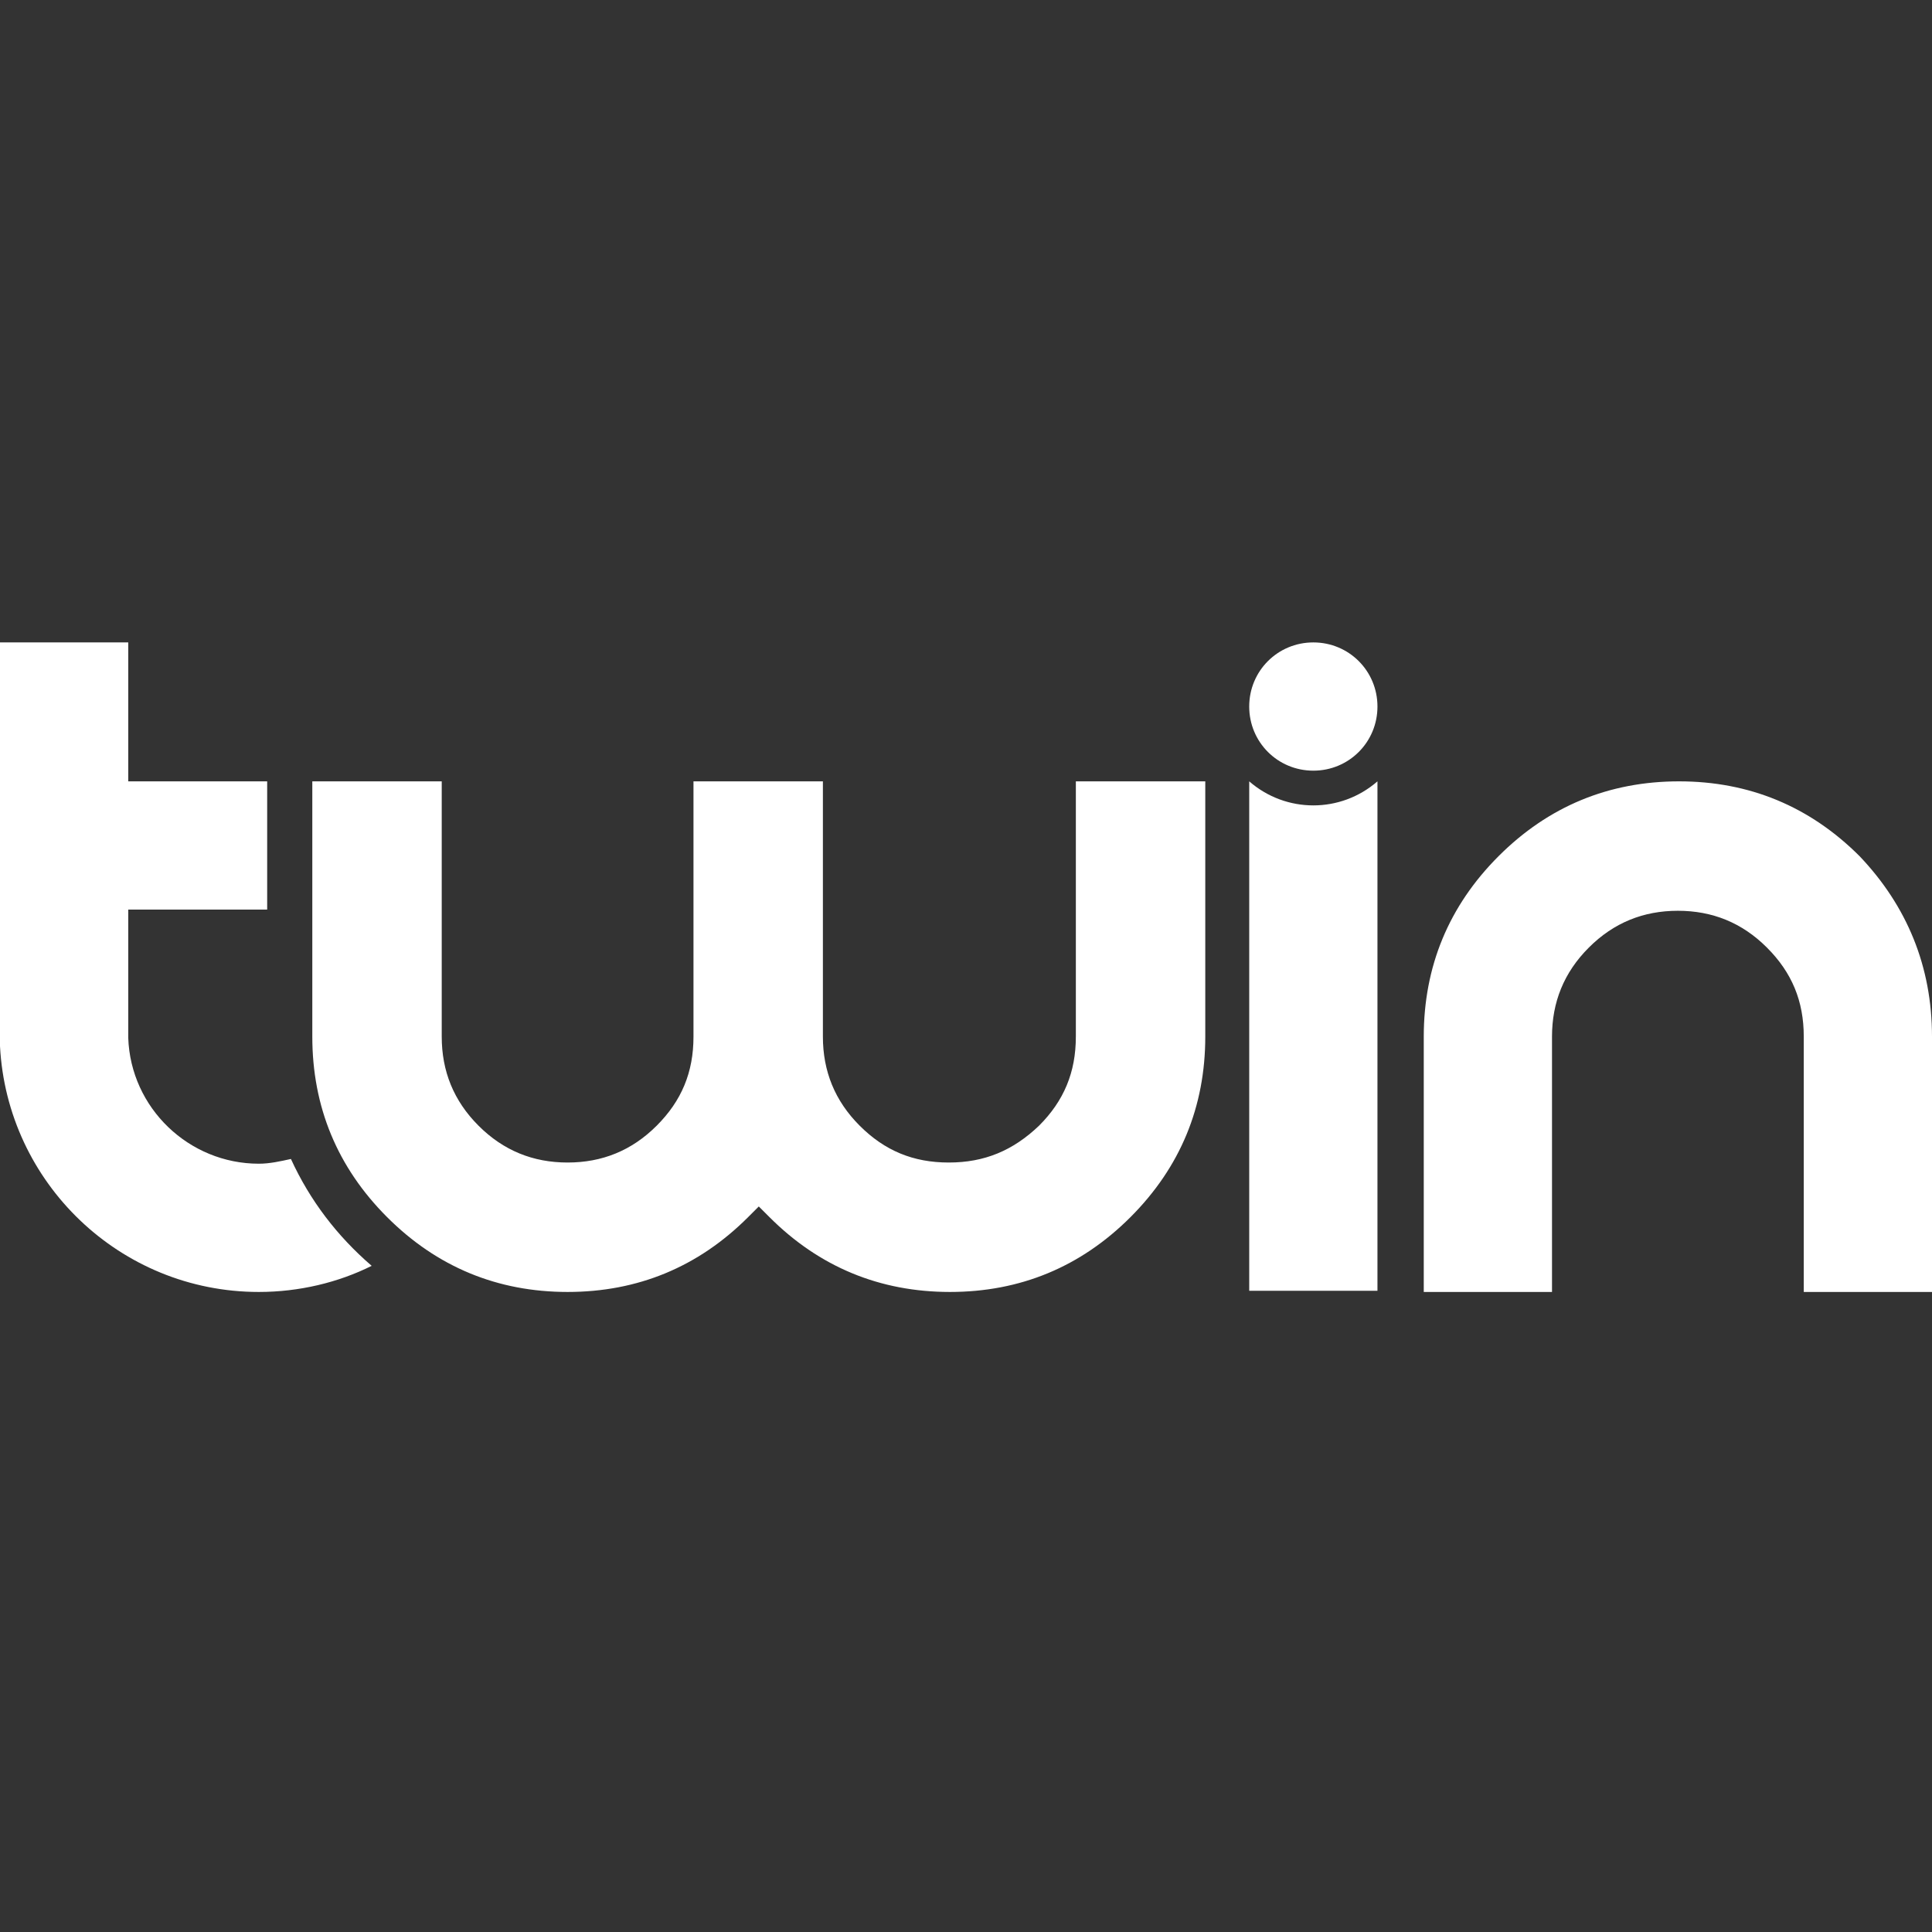 <?xml version="1.0" encoding="utf-8"?>
<!-- Generator: Adobe Illustrator 16.0.0, SVG Export Plug-In . SVG Version: 6.00 Build 0)  -->
<!DOCTYPE svg PUBLIC "-//W3C//DTD SVG 1.1//EN" "http://www.w3.org/Graphics/SVG/1.1/DTD/svg11.dtd">
<svg version="1.1" id="Layer_1" xmlns="http://www.w3.org/2000/svg" xmlns:xlink="http://www.w3.org/1999/xlink" x="0px" y="0px"
	 width="200px" height="200px" viewBox="0 0 200 200" enable-background="new 0 0 200 200" xml:space="preserve">
<rect x="0" y="0" width="200" height="200" fill="#333333" stroke="none"/>
<path fill="#FFFFFF" d="M200,107.314v26.429h-13.275v-26.429c0-3.688-1.23-6.639-3.812-9.22c-2.581-2.582-5.654-3.811-9.22-3.811
	c-3.564,0-6.637,1.229-9.219,3.811c-2.582,2.581-3.811,5.654-3.811,9.22v26.429h-13.276v-26.429c0-7.253,2.581-13.522,7.745-18.685
	c5.162-5.163,11.432-7.744,18.684-7.744c7.253,0,13.522,2.581,18.686,7.744C197.418,93.792,200,100.062,200,107.314L200,107.314z
	 M111.371,107.314c0,3.688-1.229,6.638-3.811,9.219c-2.705,2.582-5.655,3.811-9.343,3.811c-3.688,0-6.638-1.229-9.22-3.811
	c-2.582-2.581-3.811-5.654-3.811-9.219V80.885H71.789v26.429c0,3.688-1.229,6.638-3.811,9.219c-2.582,2.582-5.655,3.811-9.22,3.811
	s-6.638-1.229-9.219-3.811c-2.582-2.581-3.811-5.654-3.811-9.219V80.885H32.33v26.429c0,7.252,2.581,13.521,7.744,18.684
	c5.163,5.164,11.432,7.745,18.685,7.745c7.253,0,13.522-2.581,18.685-7.745l1.106-1.105l1.106,1.105
	c5.163,5.164,11.432,7.745,18.685,7.745c7.253,0,13.522-2.581,18.685-7.745c5.162-5.162,7.744-11.432,7.744-18.684V80.885h-13.398
	V107.314z M30.117,119.976c-1.106,0.245-2.212,0.491-3.319,0.491c-7.253,0-13.276-5.777-13.522-13.029V94.161h14.382V80.885H13.276
	V66.503H0v41.794c0.737,14.137,12.416,25.446,26.798,25.446c4.179,0,8.236-0.983,11.678-2.704
	C34.911,127.966,32.083,124.277,30.117,119.976z M135.955,79.779c3.688,0,6.639-2.95,6.639-6.638c0-3.688-2.95-6.638-6.639-6.638
	c-3.688,0-6.637,2.95-6.637,6.638C129.318,76.829,132.268,79.779,135.955,79.779z M142.594,80.885
	c-3.811,3.319-9.465,3.319-13.275,0v52.735h13.275V80.885z"/>
</svg>
